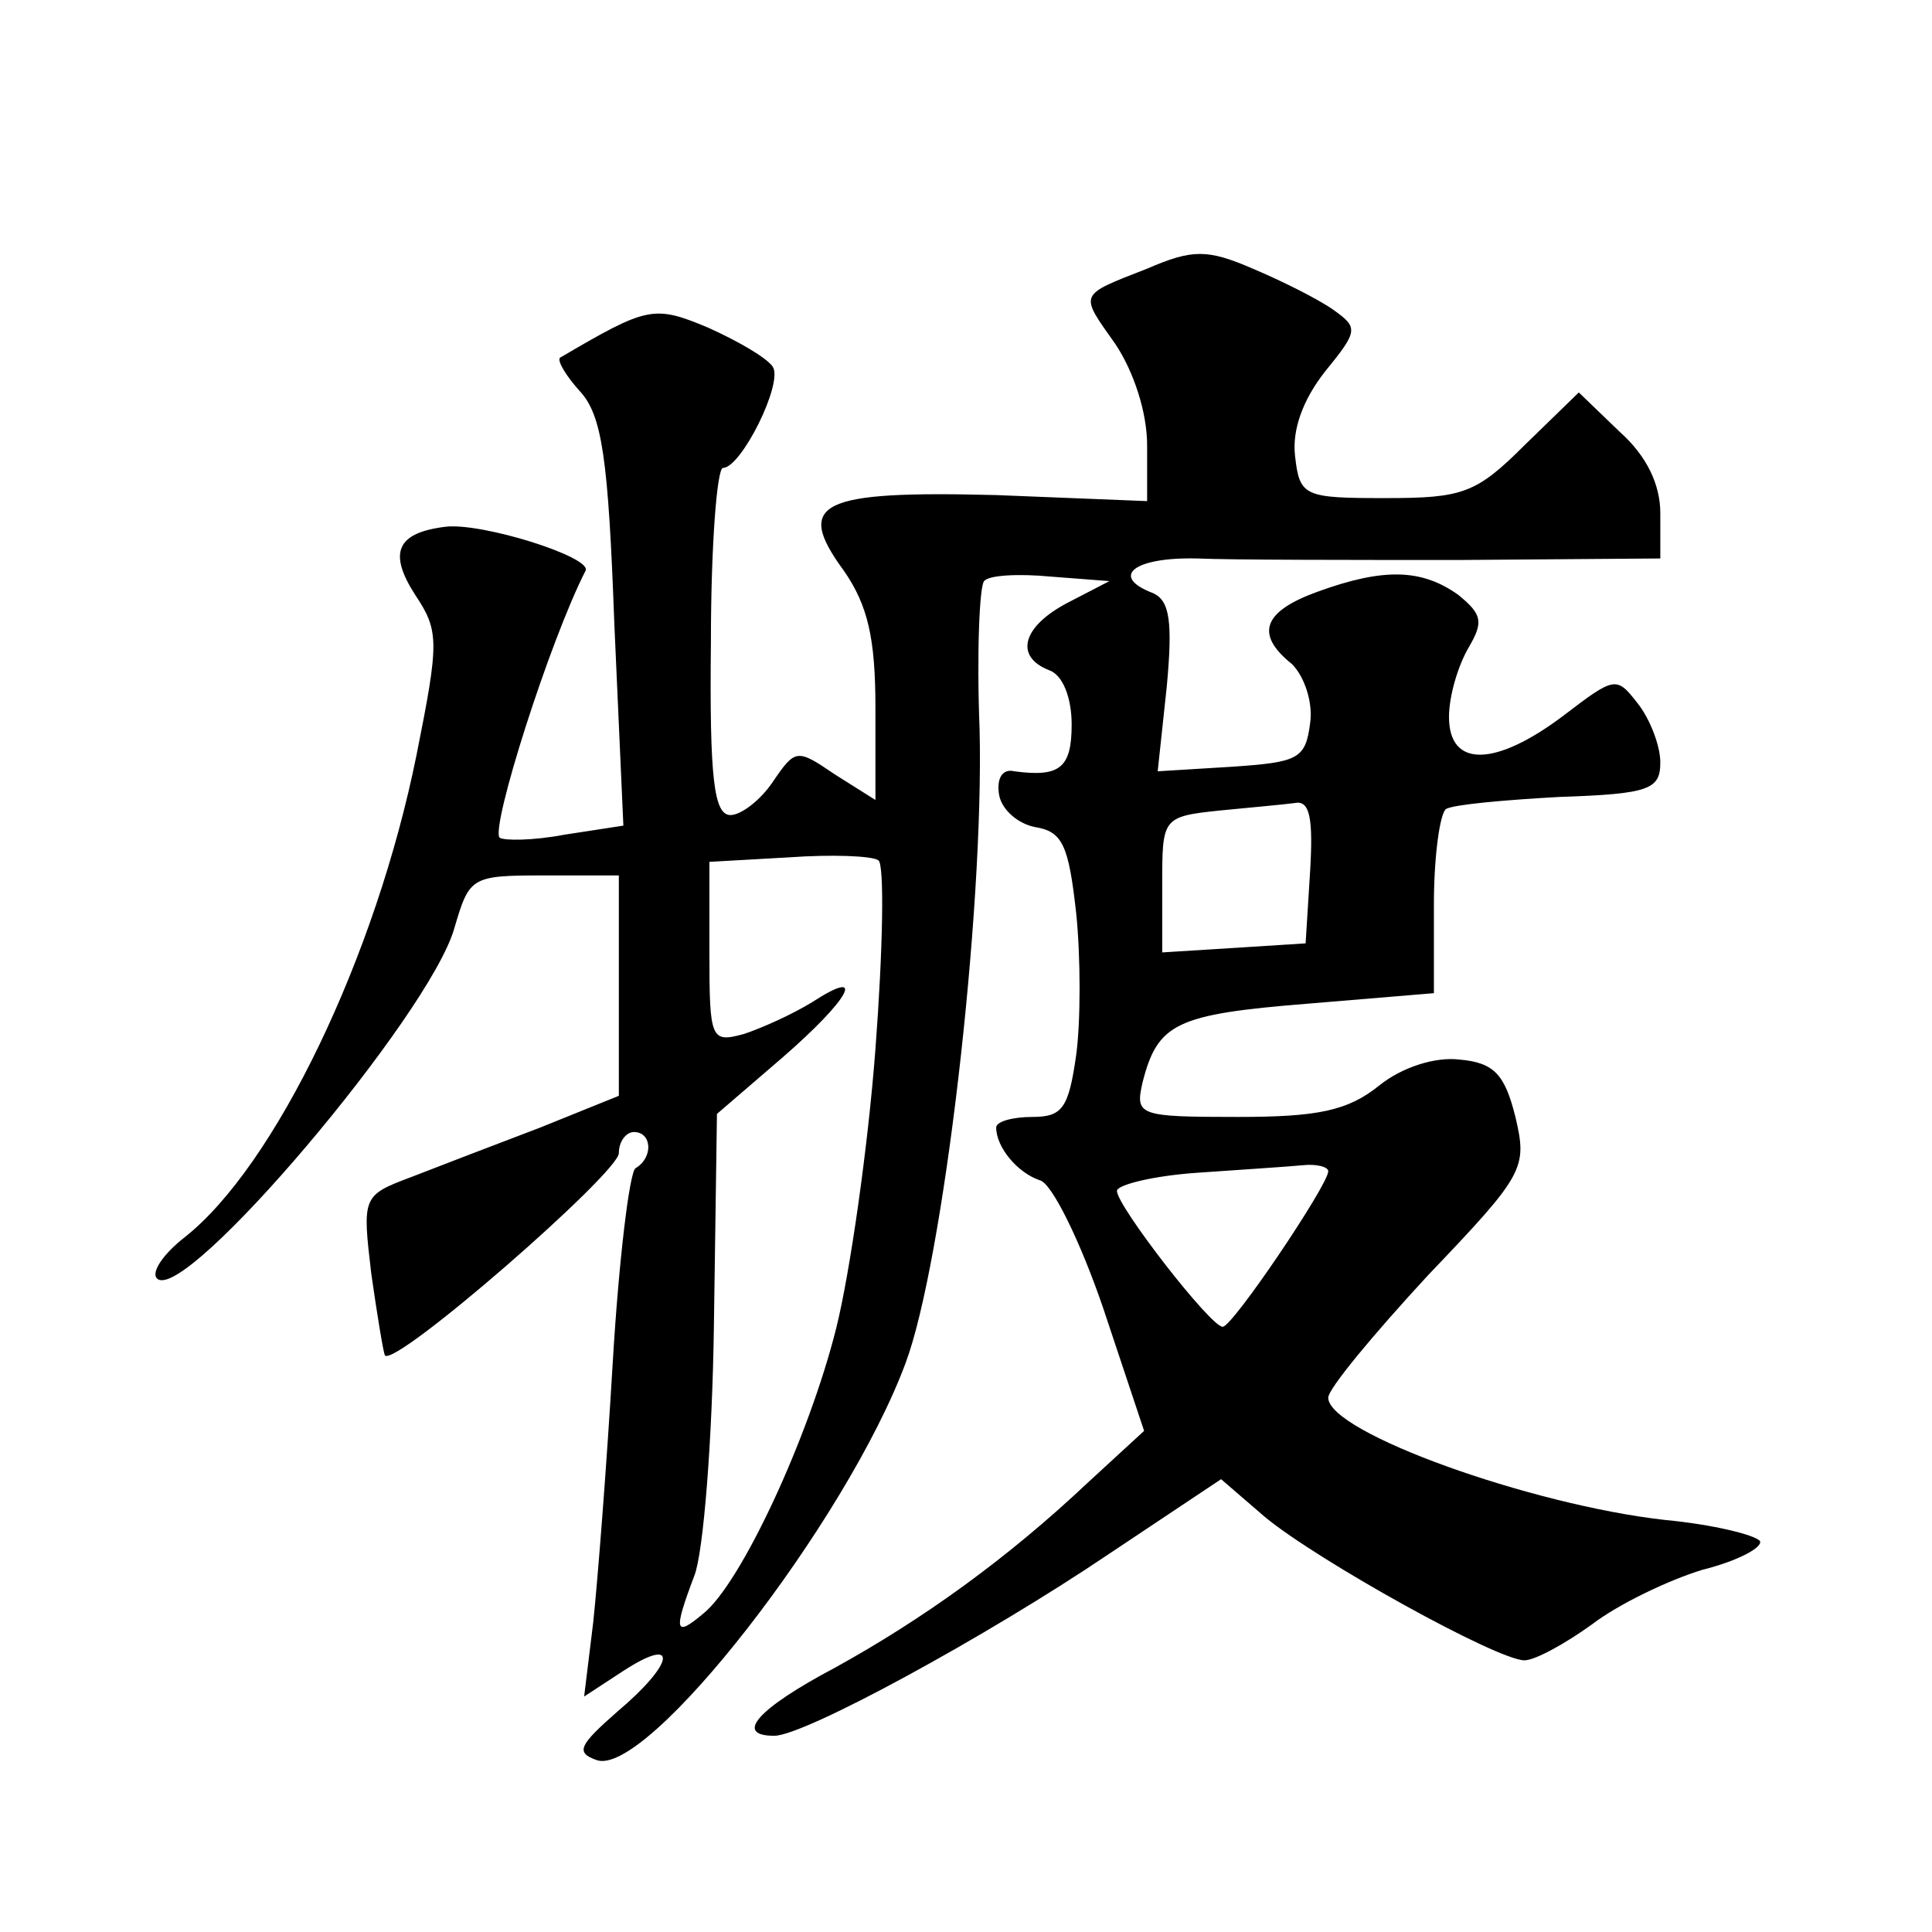 <?xml version="1.0" standalone="no"?>
<!DOCTYPE svg PUBLIC "-//W3C//DTD SVG 20010904//EN"
 "http://www.w3.org/TR/2001/REC-SVG-20010904/DTD/svg10.dtd">
<svg version="1.0" xmlns="http://www.w3.org/2000/svg"
 width="128pt" height="128pt" viewBox="0 0 128 128"
 preserveAspectRatio="xMidYMid meet">
<g transform="translate(0,128) scale(0.1,-0.1)"
fill="#0" stroke="none">
<path d="M760 1102 c-46 -18 -45 -16 -21 -50 12 -18 21 -45 21 -67 l0 -37 -100
4 c-117 3 -134 -5 -101 -50 16 -23 21 -45 21 -91 l0 -61 -27 17 c-25 17 -26 17
-41 -5 -8 -12 -21 -22 -28 -22 -11 0 -14 24 -13 115 0 63 4 115 8 115 12 0 40 56
33 67 -4 6 -23 17 -43 26 -36 15 -40 14 -98 -20 -2 -2 4 -12 13 -22 15 -16 19 -45
23 -154 l6 -134 -39 -6 c-21 -4 -40 -4 -43 -2 -6 7 33 130 57 177 4 9 -69 32 -93
29 -32 -4 -38 -17 -20 -45 16 -24 16 -31 1 -106 -27 -134 -94 -273 -154 -320 -14
-11 -22 -23 -18 -27 18 -18 181 175 197 232 10 34 11 35 59 35 l50 0 0 -73 0 -73
-52 -21 c-29 -11 -68 -26 -86 -33 -32 -12 -32 -13 -26 -64 4 -28 8 -52 9 -54 7
-8 155 121 155 134 0 8 5 14 10 14 12 0 13 -17 1 -24 -4 -3 -11 -61 -15 -128 -4
-68 -10 -145 -13 -173 l-6 -49 26 17 c37 24 34 5 -4 -27 -25 -22 -28 -27 -14 -32
33 -13 166 158 205 263 25 67 52 298 49 420 -2 51 0 95 3 98 3 4 23 5 44 3 l39
-3 -27 -14 c-31 -16 -36 -36 -13 -45 9 -3 15 -18 15 -36 0 -29 -8 -35 -38 -31 -8
2 -12 -5 -10 -16 2 -10 13 -19 24 -21 18 -3 22 -12 27 -57 3 -29 3 -72 0 -94 -5
-35 -9 -41 -29 -41 -13 0 -24 -3 -24 -7 0 -13 14 -30 29 -35 8 -2 27 -41 42 -85
l27 -81 -37 -34 c-54 -51 -110 -91 -168 -123 -51 -27 -67 -45 -40 -45 20 0 141
66 221 120 l75 50 29 -25 c35 -29 154 -95 172 -95 7 0 27 11 45 24 17 13 50 29
73 36 24 6 40 15 38 19 -3 4 -31 11 -63 14 -89 10 -223 58 -223 81 0 6 30 42 66
81 64 67 66 71 58 105 -7 28 -14 36 -37 38 -16 2 -38 -5 -53 -17 -21 -17 -41 -21
-94 -21 -66 0 -68 1 -63 23 10 39 22 45 109 52 l84 7 0 59 c0 32 4 60 8 63 5 3
39 6 75 8 60 2 67 5 67 23 0 11 -7 29 -15 39 -14 18 -15 18 -49 -8 -45 -34 -76
-35 -76 -1 0 14 6 34 13 46 10 17 9 22 -7 35 -24 17 -49 18 -93 2 -36 -13 -42 -28
-17 -48 8 -8 14 -25 12 -39 -3 -24 -8 -26 -52 -29 l-49 -3 6 56 c4 43 2 57 -9 62
-29 11 -13 24 29 23 23 -1 102 -1 175 -1 l132 1 0 30 c0 19 -9 38 -27 54 l-27 26
-36 -35 c-32 -32 -41 -35 -92 -35 -54 0 -57 1 -60 28 -2 17 5 37 20 56 22 27 22
29 5 41 -10 7 -34 19 -53 27 -30 13 -40 13 -70 0z m108 -399 l-3 -48 -47 -3 -48
-3 0 45 c0 44 0 45 38 49 20 2 43 4 50 5 10 2 12 -11 10 -45z m-288 -118 c-5 -66
-17 -149 -26 -185 -18 -72 -63 -169 -88 -189 -19 -16 -20 -12 -6 25 6 15 12 90
13 167 l2 139 43 37 c45 39 57 61 20 37 -13 -8 -33 -17 -45 -21 -22 -6 -23 -4 -23
54 l0 60 53 3 c28 2 55 1 59 -2 4 -3 3 -59 -2 -125z m300 -81 c0 -9 -64 -104 -70
-103 -8 0 -70 80 -70 90 0 4 24 10 53 12 28 2 60 4 70 5 9 1 17 -1 17 -4z"/>
</g>
</svg>
